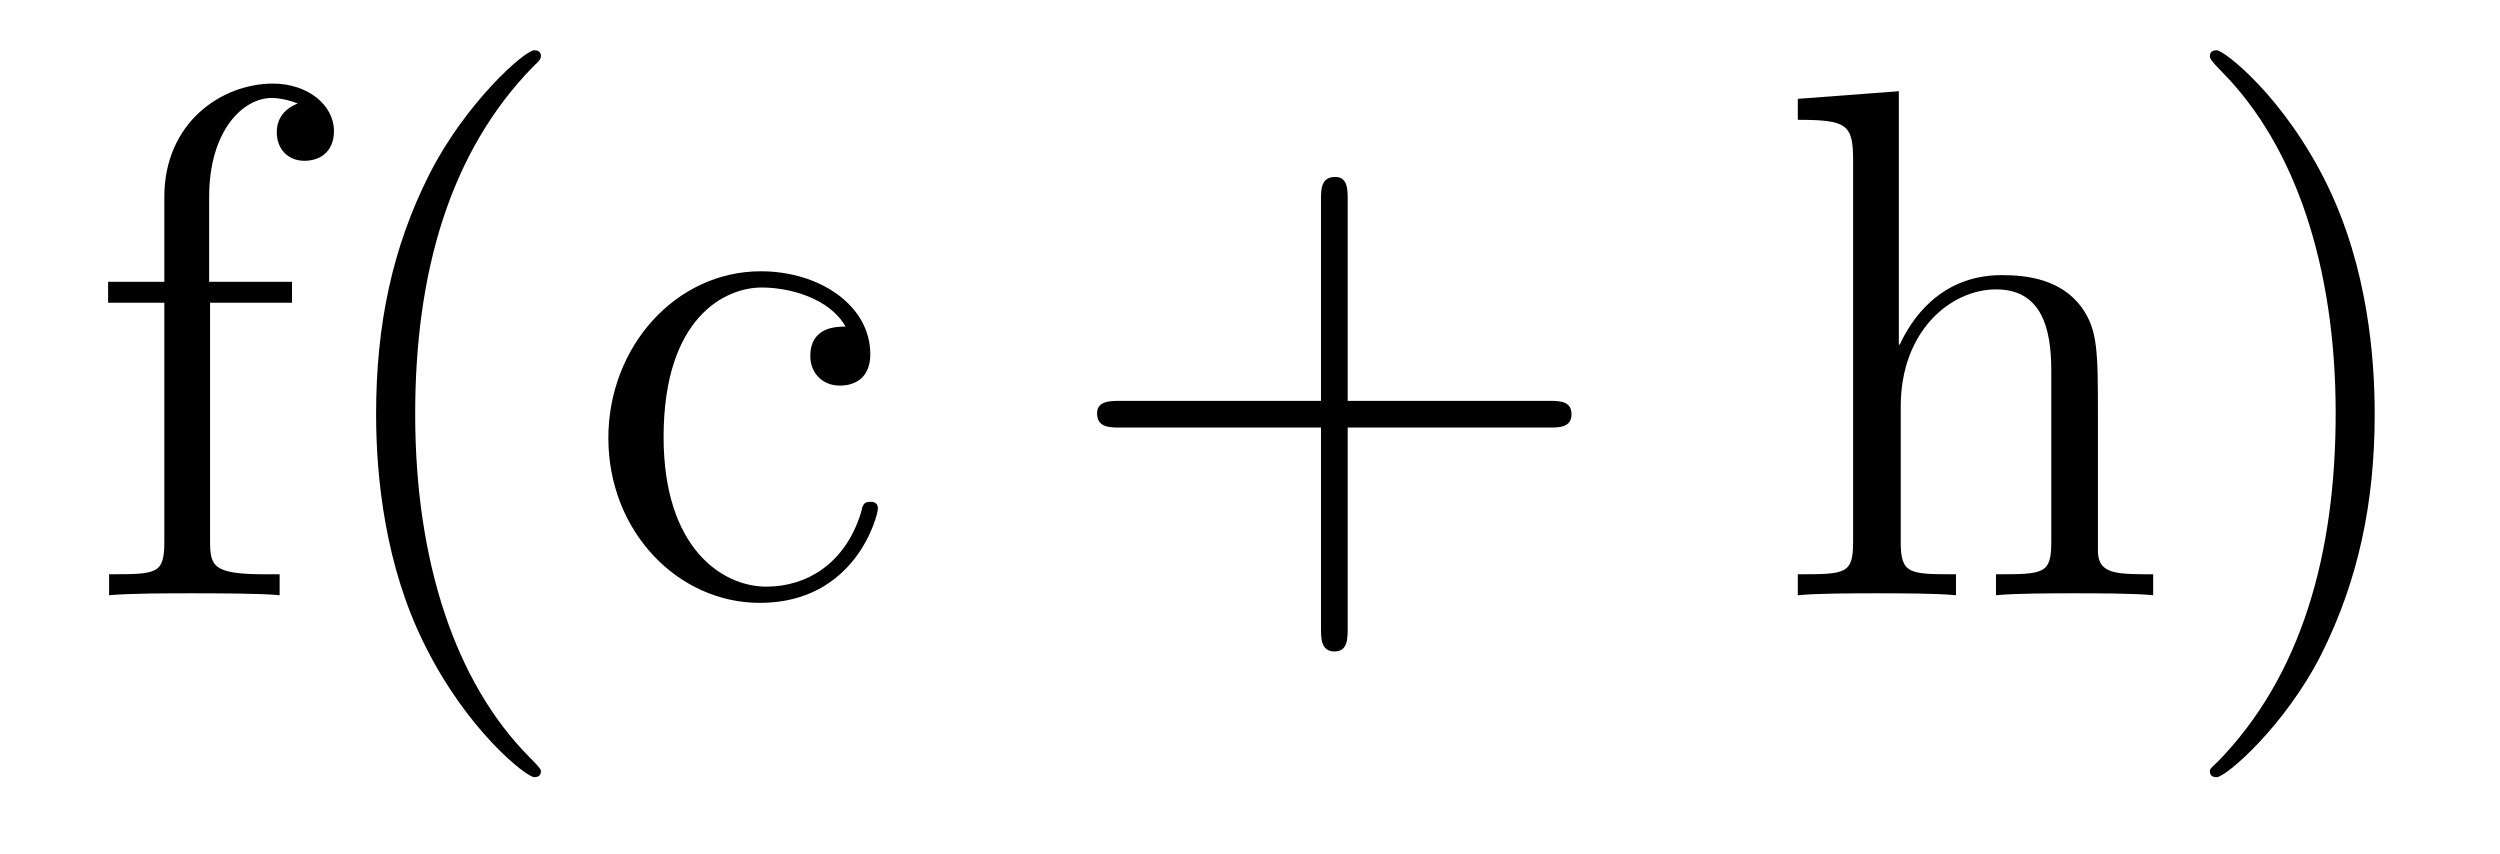 <?xml version='1.0'?>
<!-- This file was generated by dvisvgm 1.9.2 -->
<svg height='14pt' version='1.1' viewBox='0 -14 41 14' width='41pt' xmlns='http://www.w3.org/2000/svg' xmlns:xlink='http://www.w3.org/1999/xlink'>
<g id='page1'>
<g transform='matrix(1 0 0 1 -127 650)'>
<path d='M130.445 -659.035H131.789V-659.379H130.43V-660.77C130.43 -661.848 130.977 -662.394 131.461 -662.394C131.555 -662.394 131.742 -662.363 131.883 -662.301C131.836 -662.285 131.539 -662.176 131.539 -661.832C131.539 -661.551 131.727 -661.363 131.992 -661.363C132.289 -661.363 132.477 -661.551 132.477 -661.848C132.477 -662.285 132.039 -662.629 131.477 -662.629C130.633 -662.629 129.695 -661.988 129.695 -660.77V-659.379H128.773V-659.035H129.695V-655.113C129.695 -654.582 129.57 -654.582 128.789 -654.582V-654.238C129.133 -654.27 129.773 -654.27 130.133 -654.27C130.461 -654.27 131.305 -654.27 131.586 -654.238V-654.582H131.336C130.477 -654.582 130.445 -654.723 130.445 -655.145V-659.035ZM135.871 -651.348C135.871 -651.379 135.871 -651.395 135.668 -651.598C134.481 -652.801 133.809 -654.77 133.809 -657.207C133.809 -659.52 134.371 -661.504 135.746 -662.91C135.871 -663.02 135.871 -663.051 135.871 -663.082C135.871 -663.16 135.809 -663.176 135.762 -663.176C135.606 -663.176 134.637 -662.316 134.043 -661.145C133.434 -659.941 133.168 -658.676 133.168 -657.207C133.168 -656.145 133.324 -654.723 133.949 -653.457C134.652 -652.02 135.637 -651.254 135.762 -651.254C135.809 -651.254 135.871 -651.27 135.871 -651.348ZM140.867 -658.644C140.727 -658.644 140.289 -658.644 140.289 -658.16C140.289 -657.879 140.492 -657.676 140.773 -657.676C141.055 -657.676 141.273 -657.832 141.273 -658.191C141.273 -658.988 140.445 -659.551 139.477 -659.551C138.086 -659.551 136.977 -658.316 136.977 -656.816C136.977 -655.285 138.117 -654.113 139.461 -654.113C141.039 -654.113 141.398 -655.551 141.398 -655.66C141.398 -655.77 141.305 -655.77 141.273 -655.77C141.164 -655.77 141.148 -655.723 141.117 -655.582C140.852 -654.738 140.211 -654.379 139.57 -654.379C138.836 -654.379 137.883 -655.02 137.883 -656.832C137.883 -658.801 138.898 -659.285 139.492 -659.285C139.945 -659.285 140.602 -659.113 140.867 -658.644ZM141.711 -654.238' fill-rule='evenodd'/>
<path d='M149.102 -656.988H152.398C152.57 -656.988 152.773 -656.988 152.773 -657.207S152.57 -657.426 152.398 -657.426H149.102V-660.723C149.102 -660.894 149.102 -661.098 148.898 -661.098C148.664 -661.098 148.664 -660.894 148.664 -660.723V-657.426H145.383C145.211 -657.426 144.992 -657.426 144.992 -657.223C144.992 -656.988 145.195 -656.988 145.383 -656.988H148.664V-653.707C148.664 -653.535 148.664 -653.316 148.883 -653.316S149.102 -653.52 149.102 -653.707V-656.988ZM153.469 -654.238' fill-rule='evenodd'/>
<path d='M161.406 -657.129C161.406 -658.238 161.406 -658.582 161.141 -658.957C160.797 -659.426 160.234 -659.488 159.828 -659.488C158.797 -659.488 158.328 -658.723 158.156 -658.348H158.141V-662.504L156.484 -662.379V-662.035C157.297 -662.035 157.391 -661.957 157.391 -661.363V-655.113C157.391 -654.582 157.266 -654.582 156.484 -654.582V-654.238C156.797 -654.27 157.437 -654.27 157.781 -654.27C158.125 -654.27 158.766 -654.27 159.078 -654.238V-654.582C158.313 -654.582 158.172 -654.582 158.172 -655.113V-657.332C158.172 -658.582 159 -659.254 159.734 -659.254S160.641 -658.644 160.641 -657.926V-655.113C160.641 -654.582 160.516 -654.582 159.734 -654.582V-654.238C160.047 -654.27 160.688 -654.27 161.016 -654.27C161.359 -654.27 162.016 -654.27 162.312 -654.238V-654.582C161.719 -654.582 161.422 -654.582 161.406 -654.941V-657.129ZM165.945 -657.207C165.945 -658.113 165.836 -659.598 165.164 -660.973C164.461 -662.41 163.477 -663.176 163.352 -663.176C163.305 -663.176 163.242 -663.16 163.242 -663.082C163.242 -663.051 163.242 -663.02 163.445 -662.816C164.633 -661.613 165.305 -659.645 165.305 -657.223C165.305 -654.91 164.742 -652.91 163.367 -651.504C163.242 -651.395 163.242 -651.379 163.242 -651.348C163.242 -651.27 163.305 -651.254 163.352 -651.254C163.508 -651.254 164.477 -652.098 165.07 -653.27C165.68 -654.488 165.945 -655.77 165.945 -657.207ZM167.145 -654.238' fill-rule='evenodd'/>
</g>
</g>
</svg>
